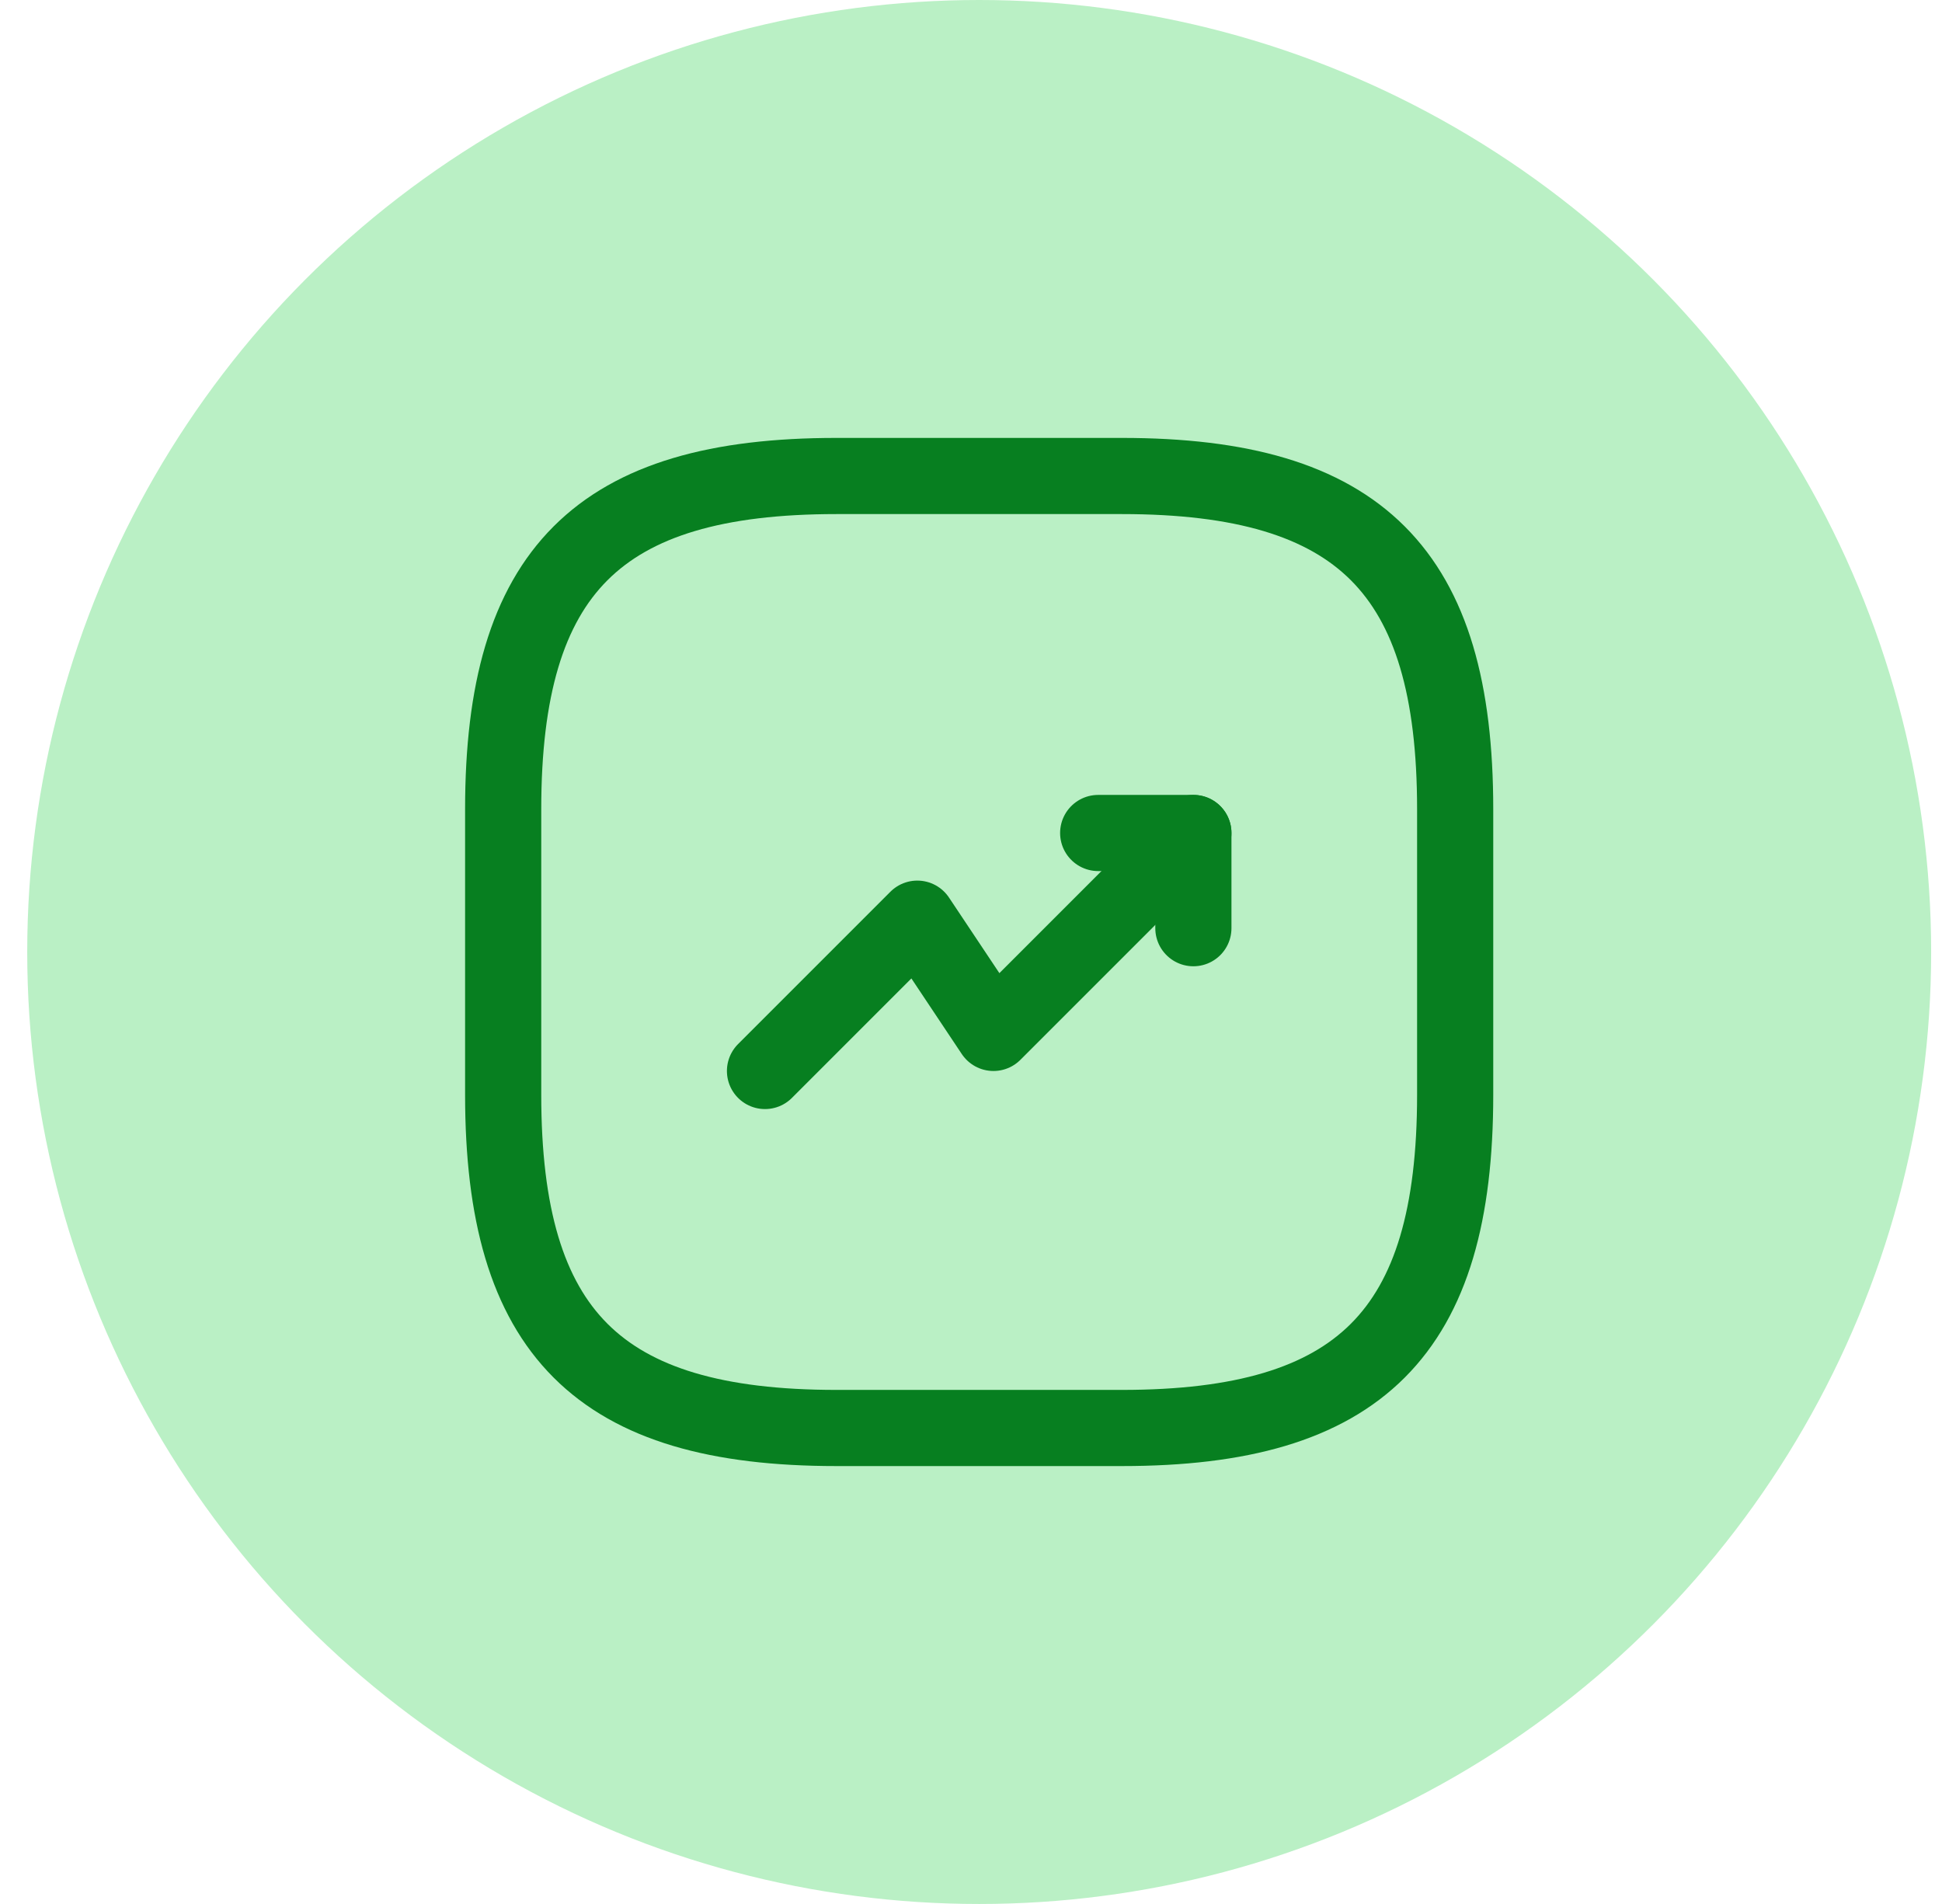 <svg width="51" height="50" viewBox="0 0 51 50" fill="none" xmlns="http://www.w3.org/2000/svg">
<circle cx="25.715" cy="25" r="25" fill="#BAF0C5"/>
<path d="M31.34 21.875L26.09 27.125L24.09 24.125L20.09 28.125" stroke="#077F20" stroke-width="2" stroke-linecap="round" stroke-linejoin="round"/>
<path d="M28.84 21.875H31.34V24.375" stroke="#077F20" stroke-width="2" stroke-linecap="round" stroke-linejoin="round"/>
<path d="M21.965 37.5H29.465C35.715 37.5 38.215 35 38.215 28.75V21.25C38.215 15 35.715 12.5 29.465 12.5H21.965C15.714 12.5 13.214 15 13.214 21.25V28.75C13.214 35 15.714 37.5 21.965 37.5Z" stroke="#077F20" stroke-width="2" stroke-linecap="round" stroke-linejoin="round"/>
</svg>

